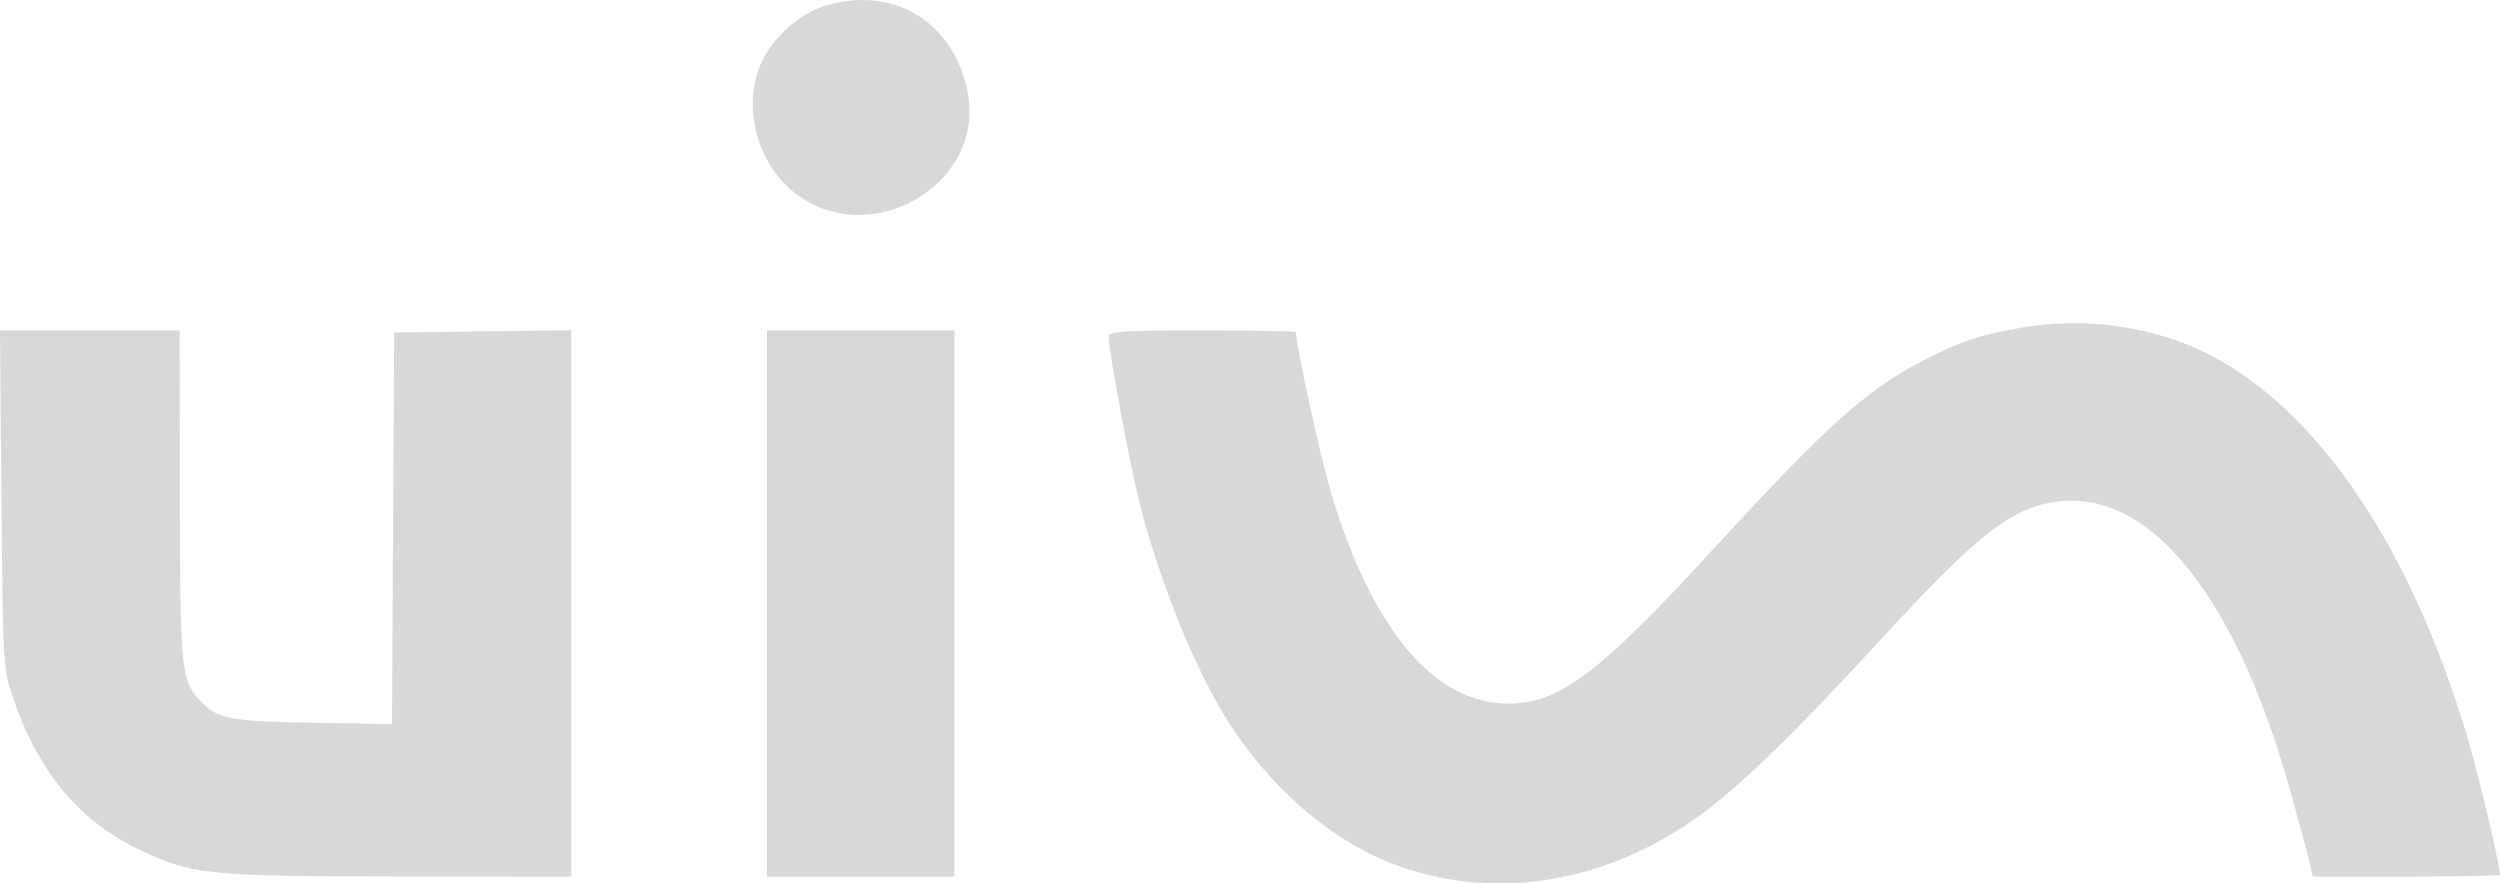 <?xml version="1.0" encoding="UTF-8"?> <svg xmlns="http://www.w3.org/2000/svg" width="133" height="47" viewBox="0 0 133 47" fill="none"><path fill-rule="evenodd" clip-rule="evenodd" d="M43.901 0.309C42.581 0.713 41.188 1.922 40.562 3.208C39.496 5.394 40.146 8.408 42.042 10.065C45.996 13.522 52.494 9.932 51.468 4.858C50.715 1.136 47.505 -0.794 43.901 0.309ZM107.372 17.463C105.368 17.824 104.411 18.134 102.749 18.959C99.424 20.61 97.409 22.391 91.137 29.224C85.063 35.842 82.952 37.431 80.236 37.431C76.316 37.431 73.015 33.522 70.84 26.305C70.244 24.328 68.951 18.42 68.951 17.674C68.951 17.621 66.707 17.578 63.965 17.578C59.804 17.578 58.978 17.63 58.978 17.891C58.978 18.643 60.111 24.75 60.622 26.751C61.779 31.284 63.799 36.151 65.655 38.876C68.073 42.427 71.261 45.008 74.652 46.158C79.516 47.809 84.911 47.011 89.609 43.948C92.02 42.375 94.899 39.634 100.279 33.788C104.603 29.089 106.454 27.515 108.352 26.922C113.722 25.245 118.77 30.958 121.894 42.248C122.377 43.993 122.831 45.693 122.904 46.026L123.035 46.631H128.018C130.758 46.631 133 46.593 133 46.545C133 46.042 131.94 41.54 131.329 39.449C128.007 28.078 122.225 20.236 115.53 18.025C112.927 17.166 110.102 16.971 107.372 17.463ZM0.077 26.547C0.151 35.247 0.169 35.562 0.67 37.057C1.968 40.931 4.134 43.595 7.206 45.099C10.154 46.542 10.896 46.623 21.247 46.627L30.389 46.631V32.1V17.57L25.68 17.629L20.97 17.689L20.913 28.108L20.855 38.528L16.591 38.449C12.093 38.366 11.543 38.252 10.588 37.204C9.639 36.162 9.577 35.502 9.567 26.327L9.557 17.578H4.778H0L0.077 26.547ZM40.805 32.105V46.631H45.792H50.778V32.105V17.578H45.792H40.805V32.105Z" fill="#D8D8D8"></path></svg> 